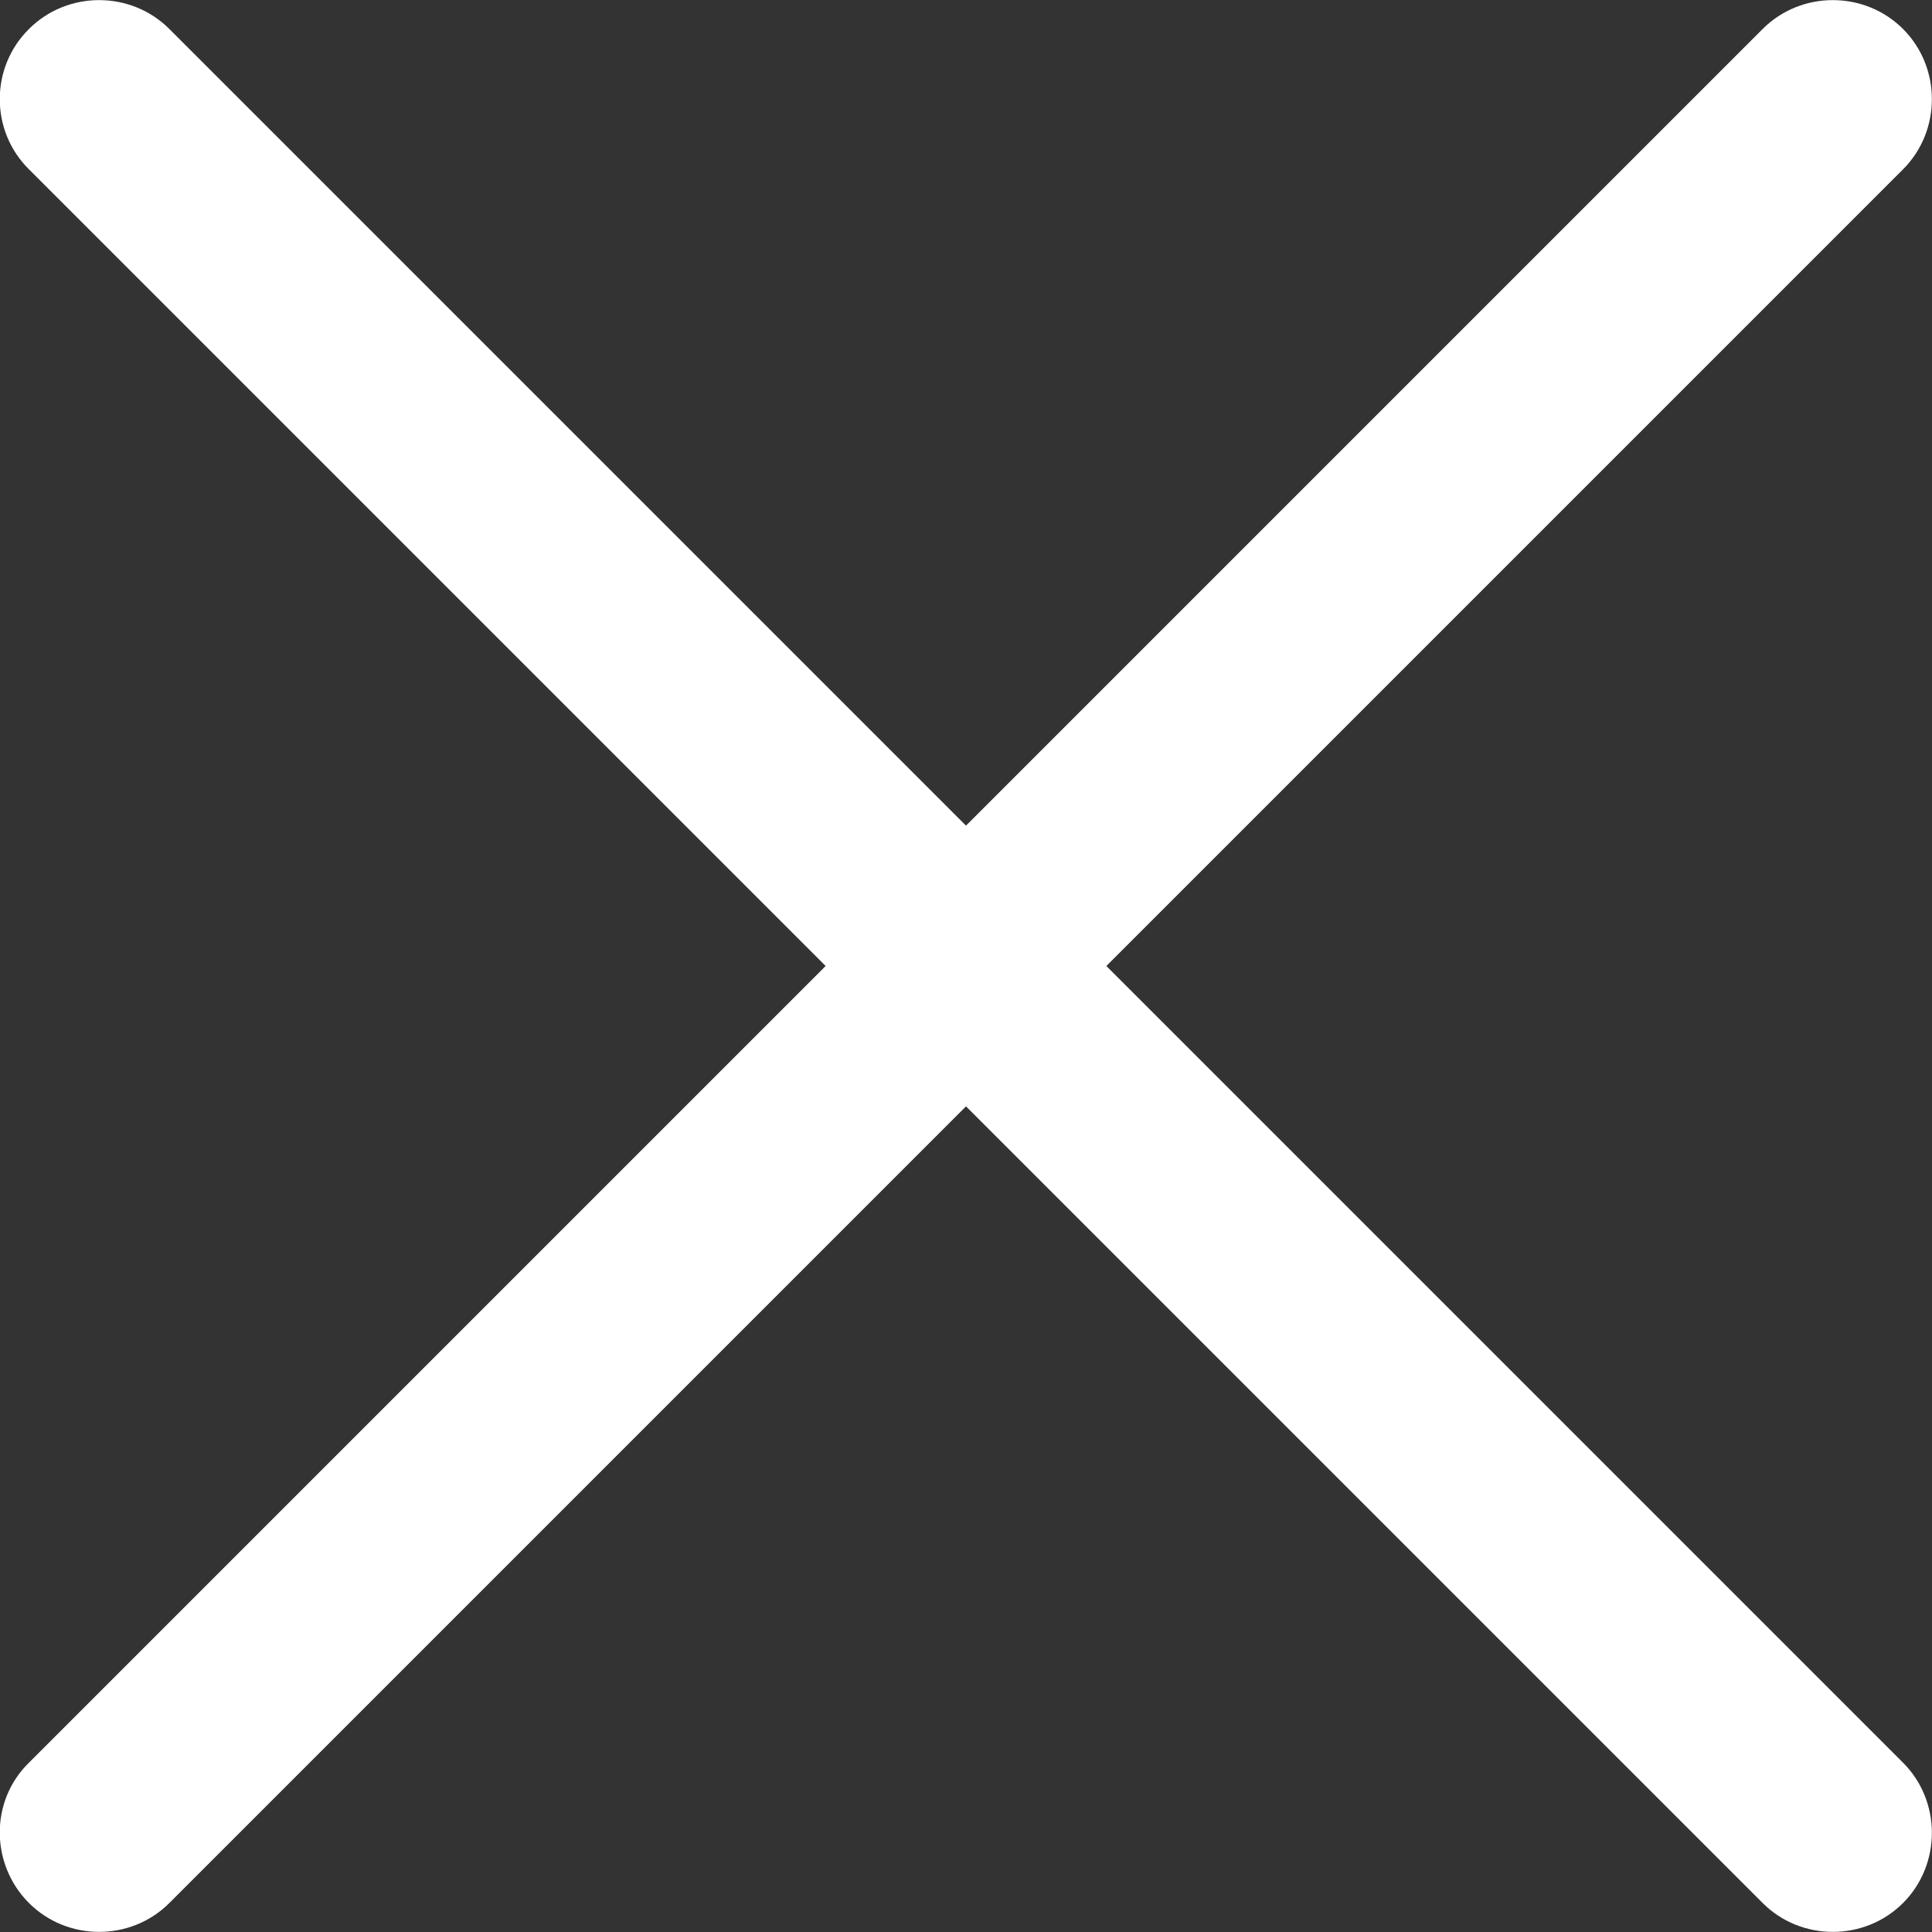 <?xml version="1.0" encoding="utf-8"?>
<!-- Generator: Adobe Illustrator 25.0.0, SVG Export Plug-In . SVG Version: 6.00 Build 0)  -->
<svg version="1.1" id="Layer_1" xmlns="http://www.w3.org/2000/svg" xmlns:xlink="http://www.w3.org/1999/xlink" x="0px" y="0px"
	 viewBox="0 0 426.7 426.7" style="enable-background:new 0 0 426.7 426.7;" xml:space="preserve">
<rect x="0" y="0" width="426.7" height="426.7" fill="#333333" stroke="none"/>
<style type="text/css">
	.st0{fill:#FFFFFF;}
</style>
<path class="st0" d="M6.4,389.3L389.3,6.4c8.5-8.5,22.5-8.5,31,0s8.5,22.5,0,31L37.4,420.3c-8.5,8.5-22.5,8.5-31,0
	S-2.3,397.8,6.4,389.3z"/>
<path class="st0" d="M6.4,6.4c8.5-8.5,22.5-8.5,31,0l382.9,382.9c8.5,8.5,8.5,22.5,0,31s-22.5,8.5-31,0L6.4,37.4
	C-2.2,28.9-2.2,14.9,6.4,6.4z"/>
</svg>

